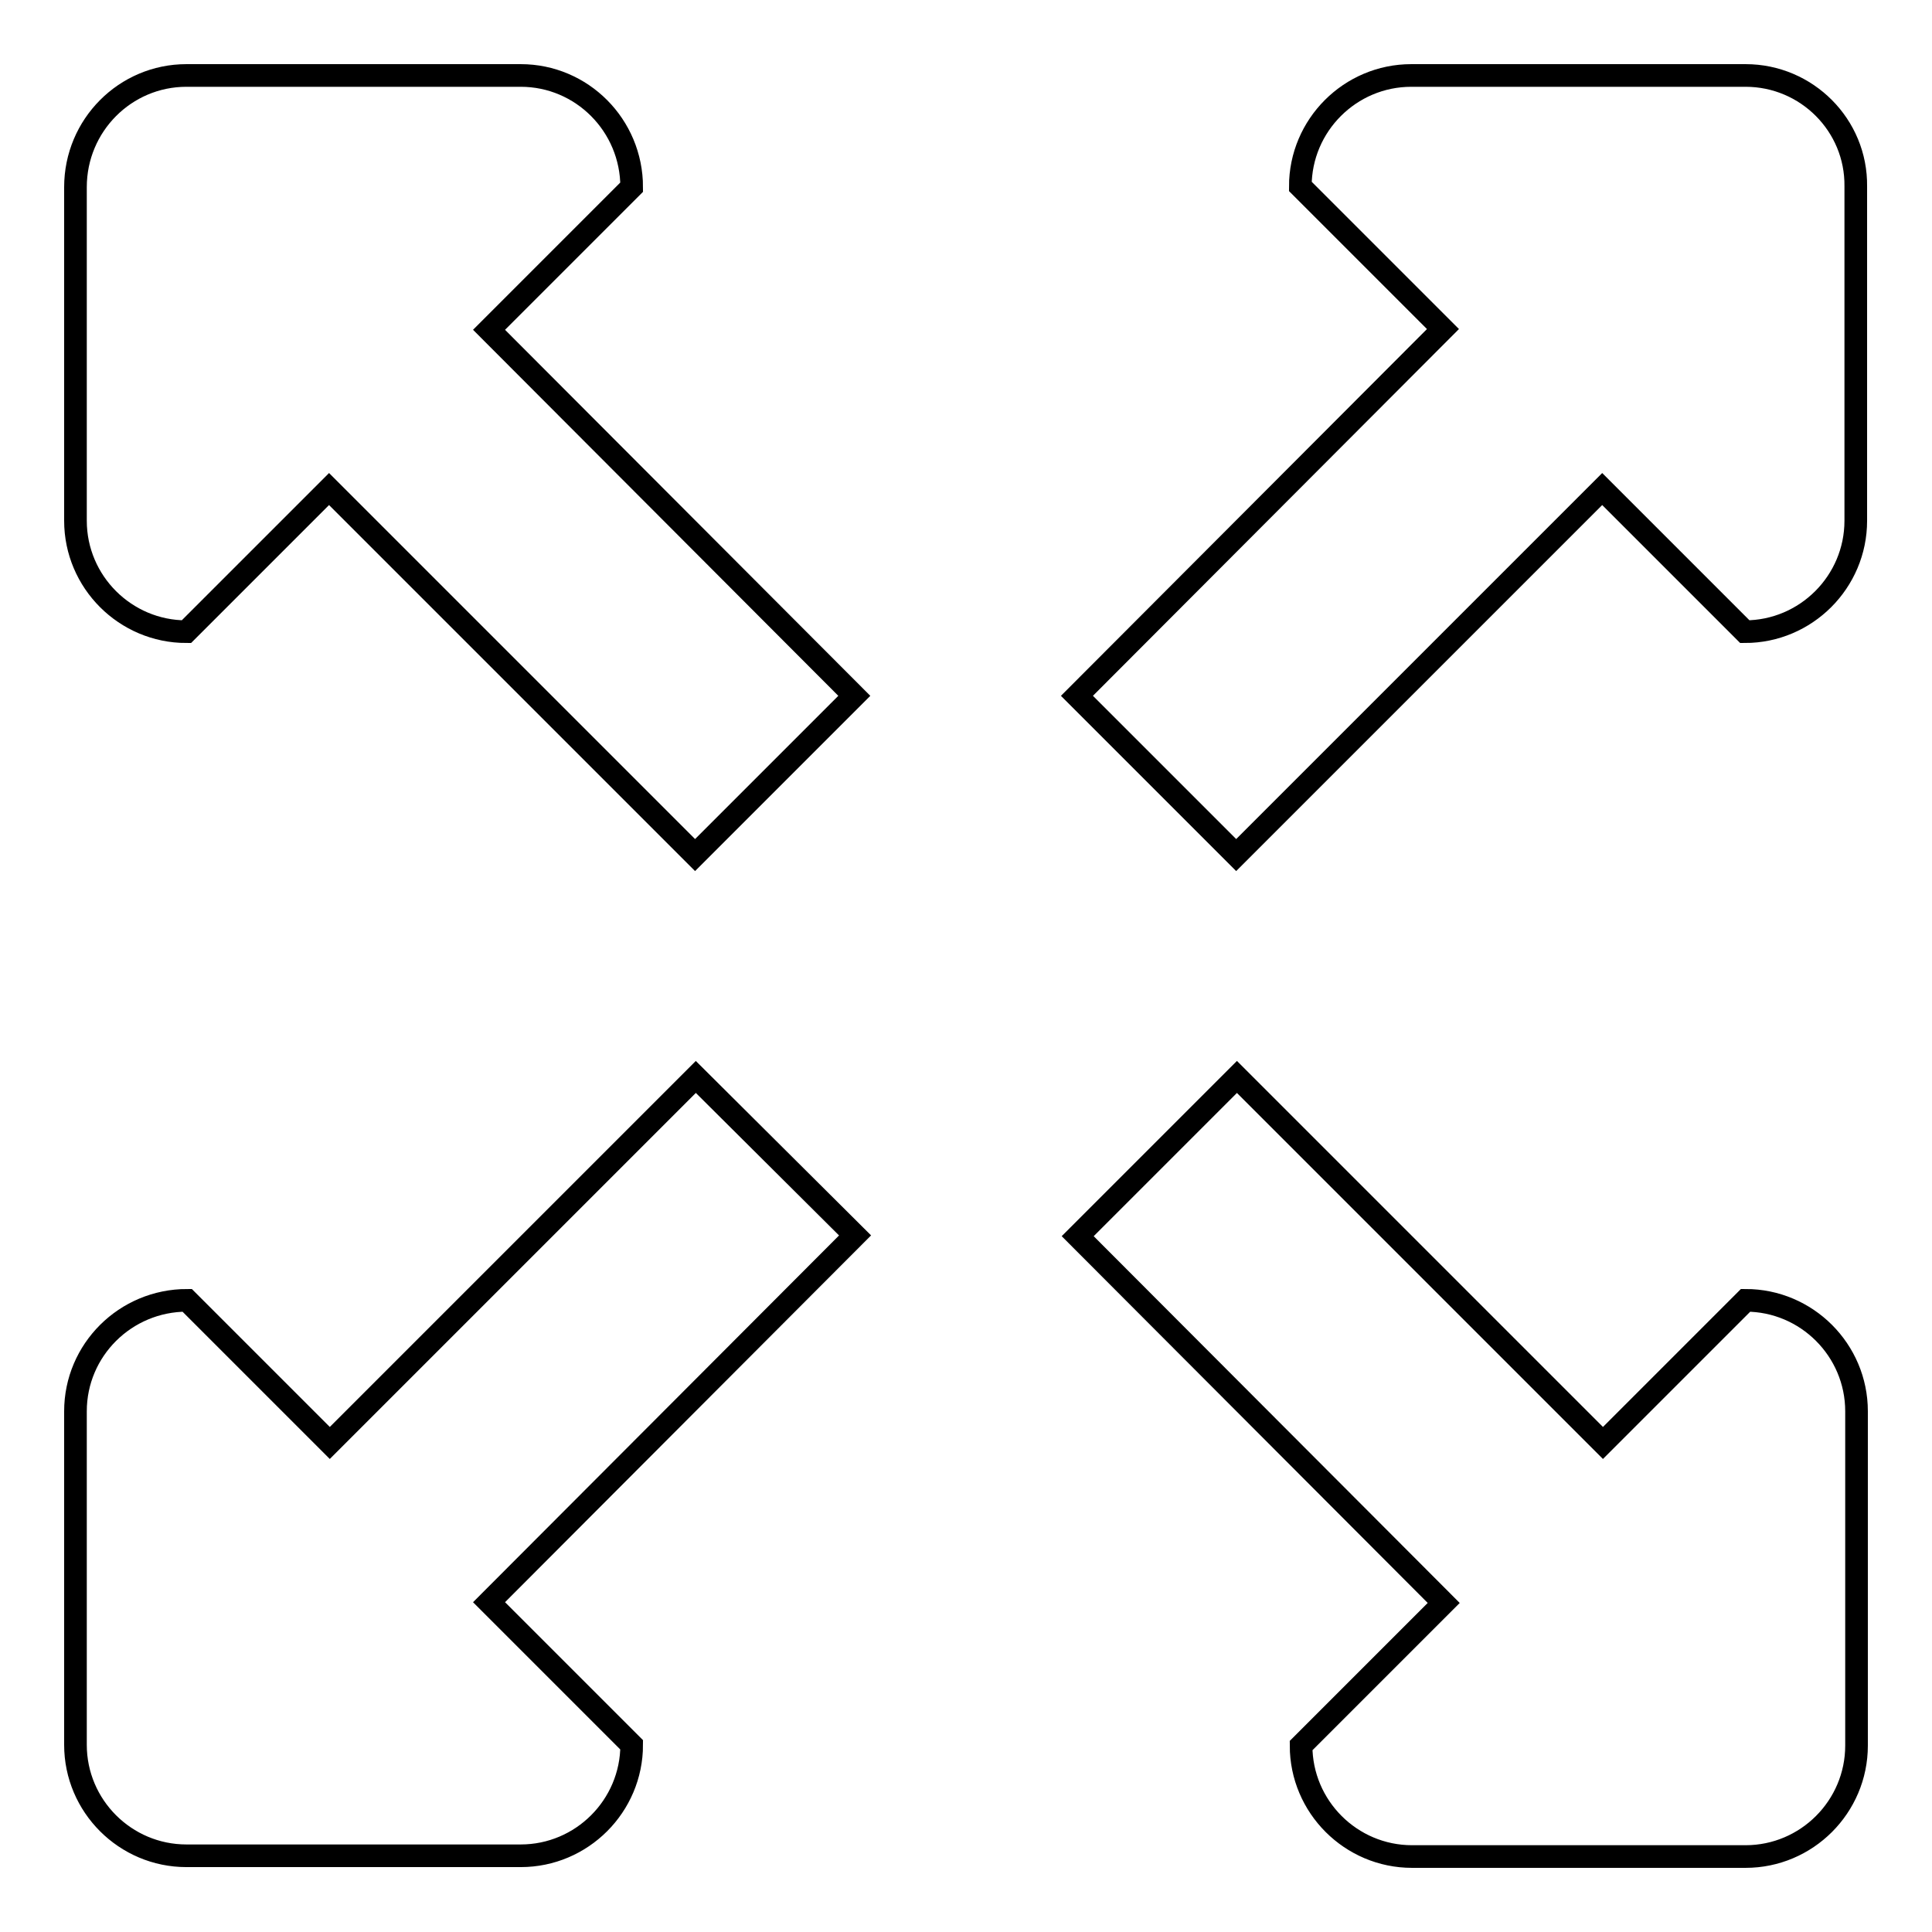 <?xml version="1.0" encoding="utf-8"?>
<!-- Svg Vector Icons : http://www.onlinewebfonts.com/icon -->
<!DOCTYPE svg PUBLIC "-//W3C//DTD SVG 1.1//EN" "http://www.w3.org/Graphics/SVG/1.1/DTD/svg11.dtd">
<svg version="1.1" xmlns="http://www.w3.org/2000/svg" xmlns:xlink="http://www.w3.org/1999/xlink" x="0px" y="0px" viewBox="0 0 256 256" enable-background="new 0 0 256 256" xml:space="preserve">
<g><g><path stroke-width="3" fill-opacity="0" stroke="#000000"  d="M92.2,142.7l-48.5,48.5l-18.9-18.9c-8.2,0-14.8,6.6-14.8,14.7v44.2c0,8.1,6.6,14.7,14.7,14.7H69c8.1,0,14.7-6.6,14.7-14.7l-18.9-18.9l48.5-48.6L92.2,142.7L92.2,142.7z M231.3,10H187c-8.1,0-14.7,6.6-14.7,14.7l18.9,18.9l-48.5,48.6l21.1,21.1l48.5-48.5l18.9,18.9c8.1,0,14.7-6.6,14.7-14.7V24.7C246,16.6,239.4,10,231.3,10L231.3,10z M231.3,172.3l-18.9,18.9l-48.5-48.5l-21.1,21.1l48.5,48.6l-18.9,18.9c0,8.1,6.6,14.7,14.7,14.7h44.2c8.1,0,14.7-6.6,14.7-14.7V187C246,178.9,239.4,172.3,231.3,172.3L231.3,172.3z M83.7,24.8C83.7,16.6,77.1,10,69,10H24.7C16.6,10,10,16.6,10,24.8V69c0,8.1,6.6,14.7,14.7,14.7l18.9-18.9l48.5,48.5l21.1-21.1L64.8,43.7L83.7,24.8L83.7,24.8z"/></g></g>
</svg>